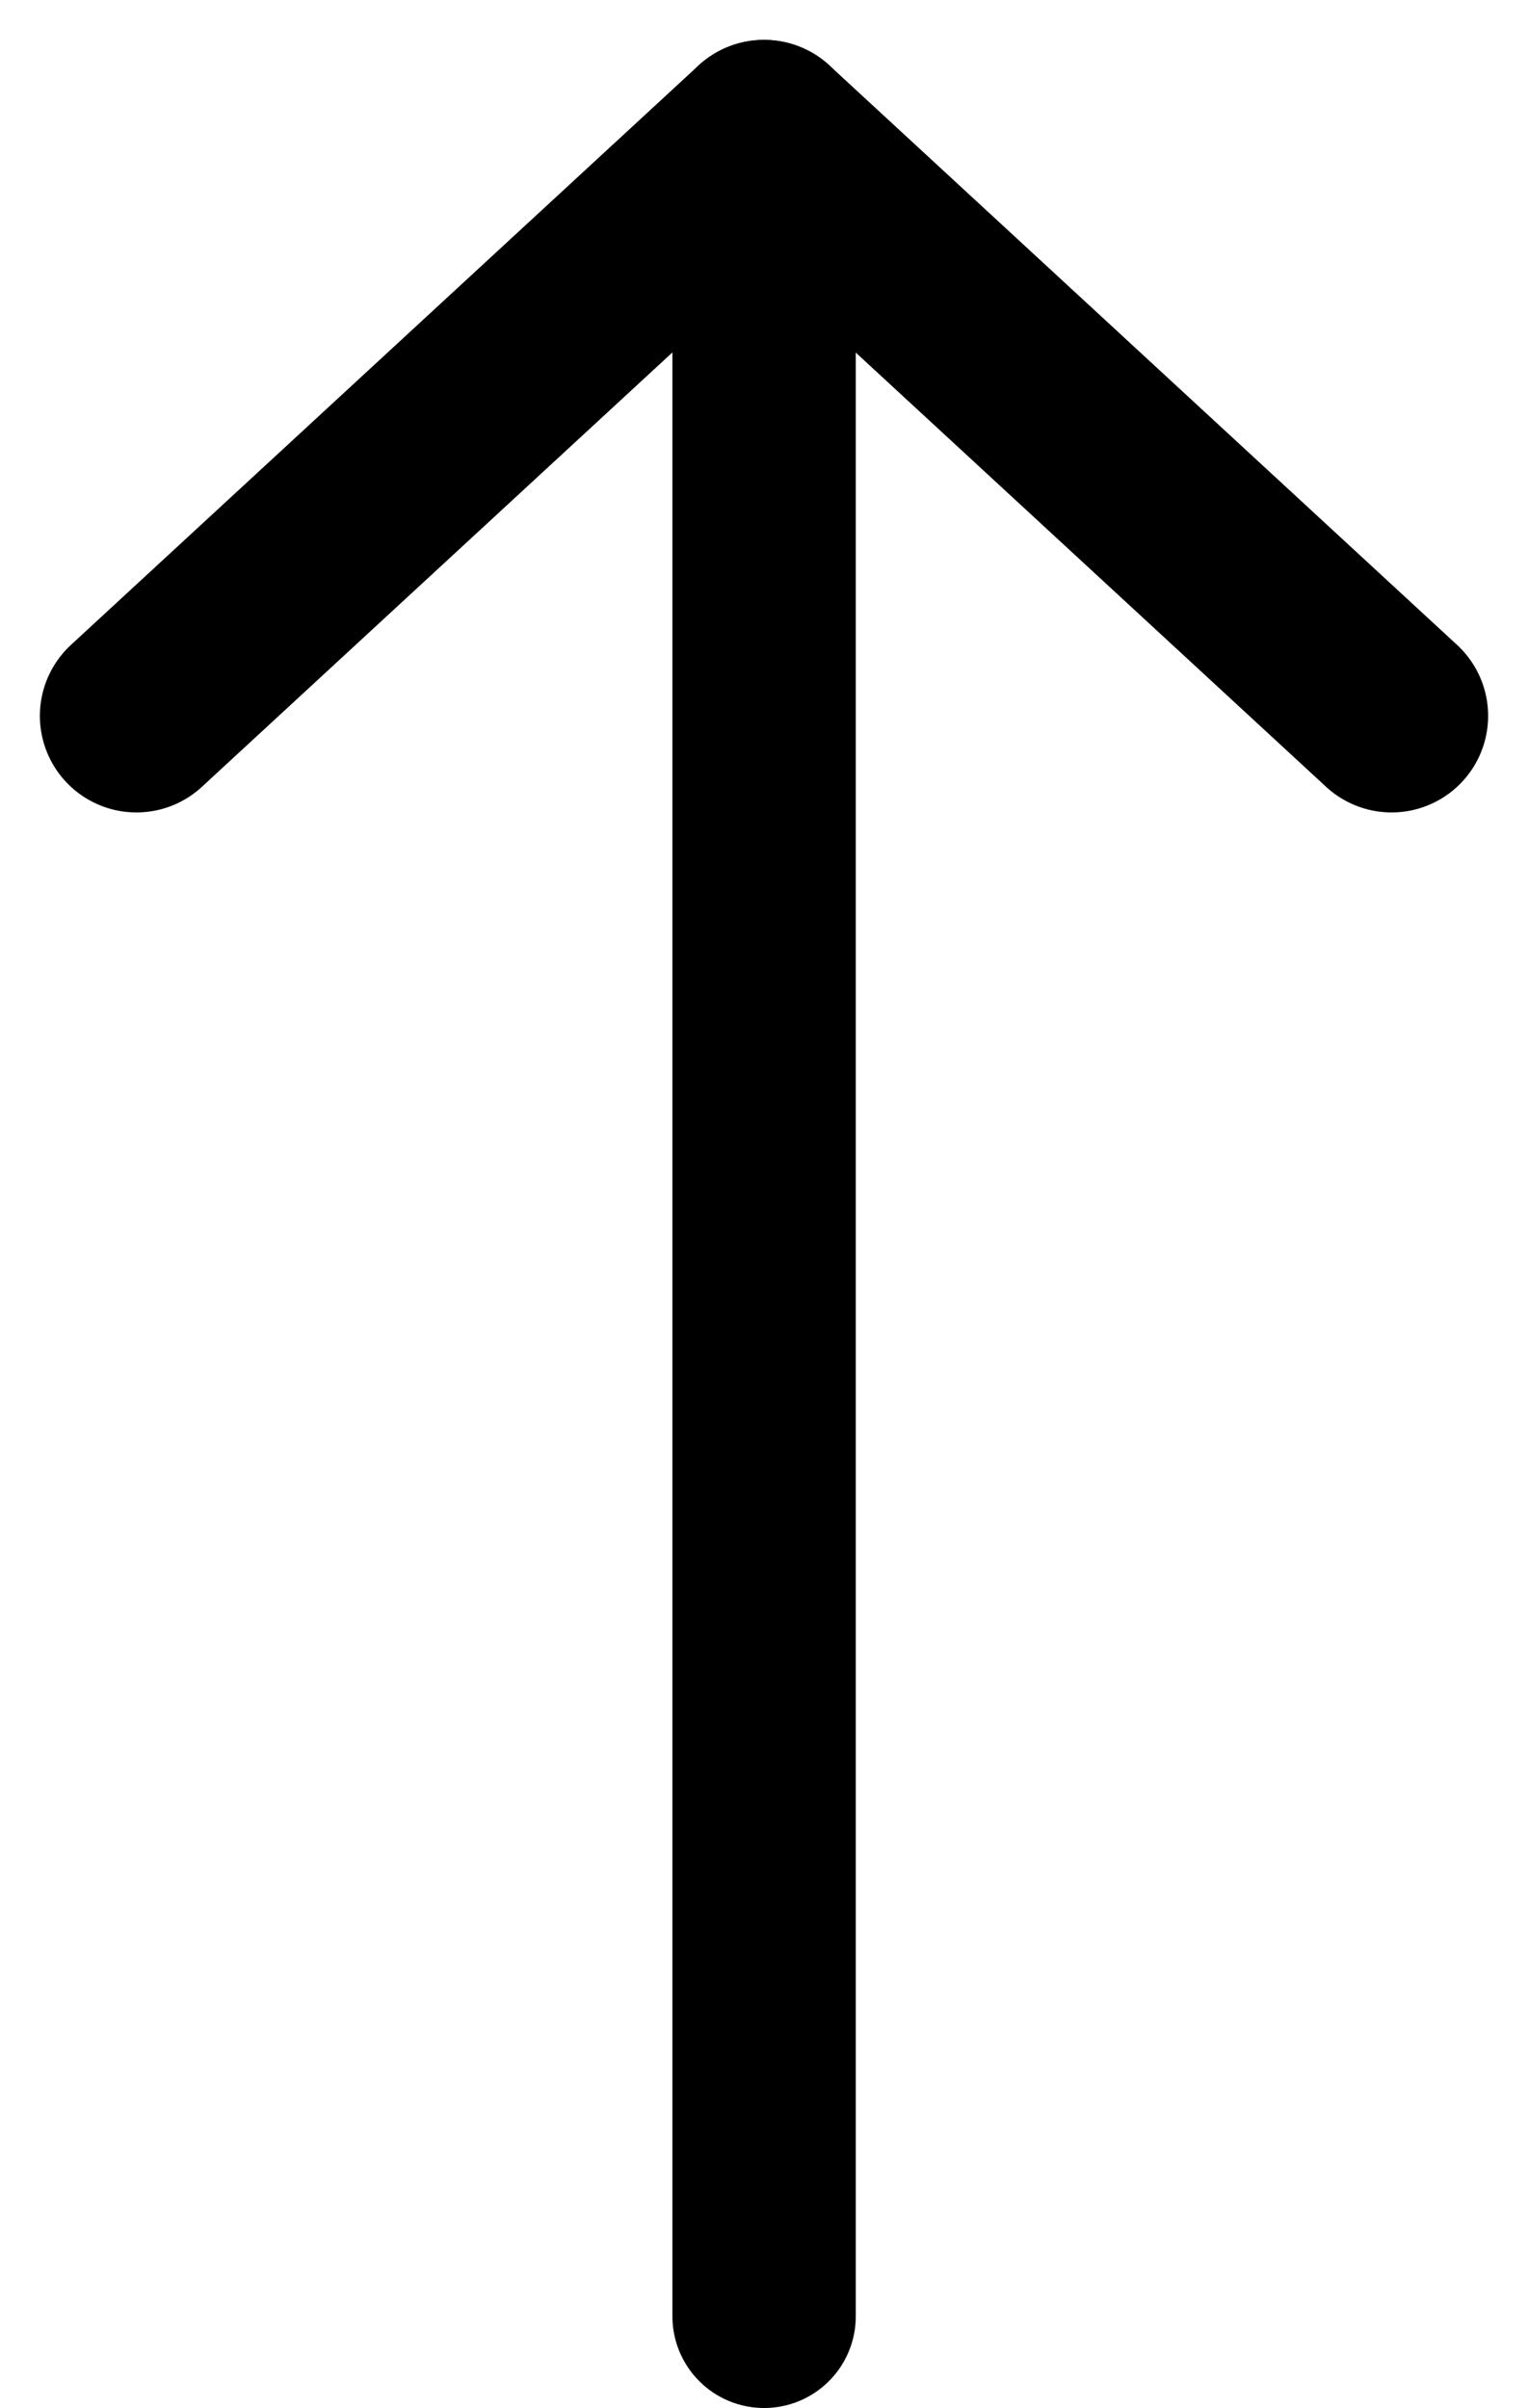 <svg xmlns="http://www.w3.org/2000/svg" width="15.826" height="24.936" viewBox="0 0 15.826 24.936">
  <g id="icon-pagetop" transform="translate(15.413 0.913) rotate(90)">
    <path id="パス_7640" data-name="パス 7640" d="M0,0H22.063" transform="translate(1.01 7.499)" fill="none" stroke="#000" stroke-linecap="round" stroke-width="1.899"/>
    <path id="パス_7641" data-name="パス 7641" d="M6,6.5,0,0" transform="translate(0.5 7.5)" fill="none" stroke="#000" stroke-linecap="round" stroke-width="2"/>
    <path id="パス_7639" data-name="パス 7639" d="M0,6.5,6,0" transform="translate(0.5 1)" fill="none" stroke="#000" stroke-linecap="round" stroke-width="2"/>
  </g>
</svg>
